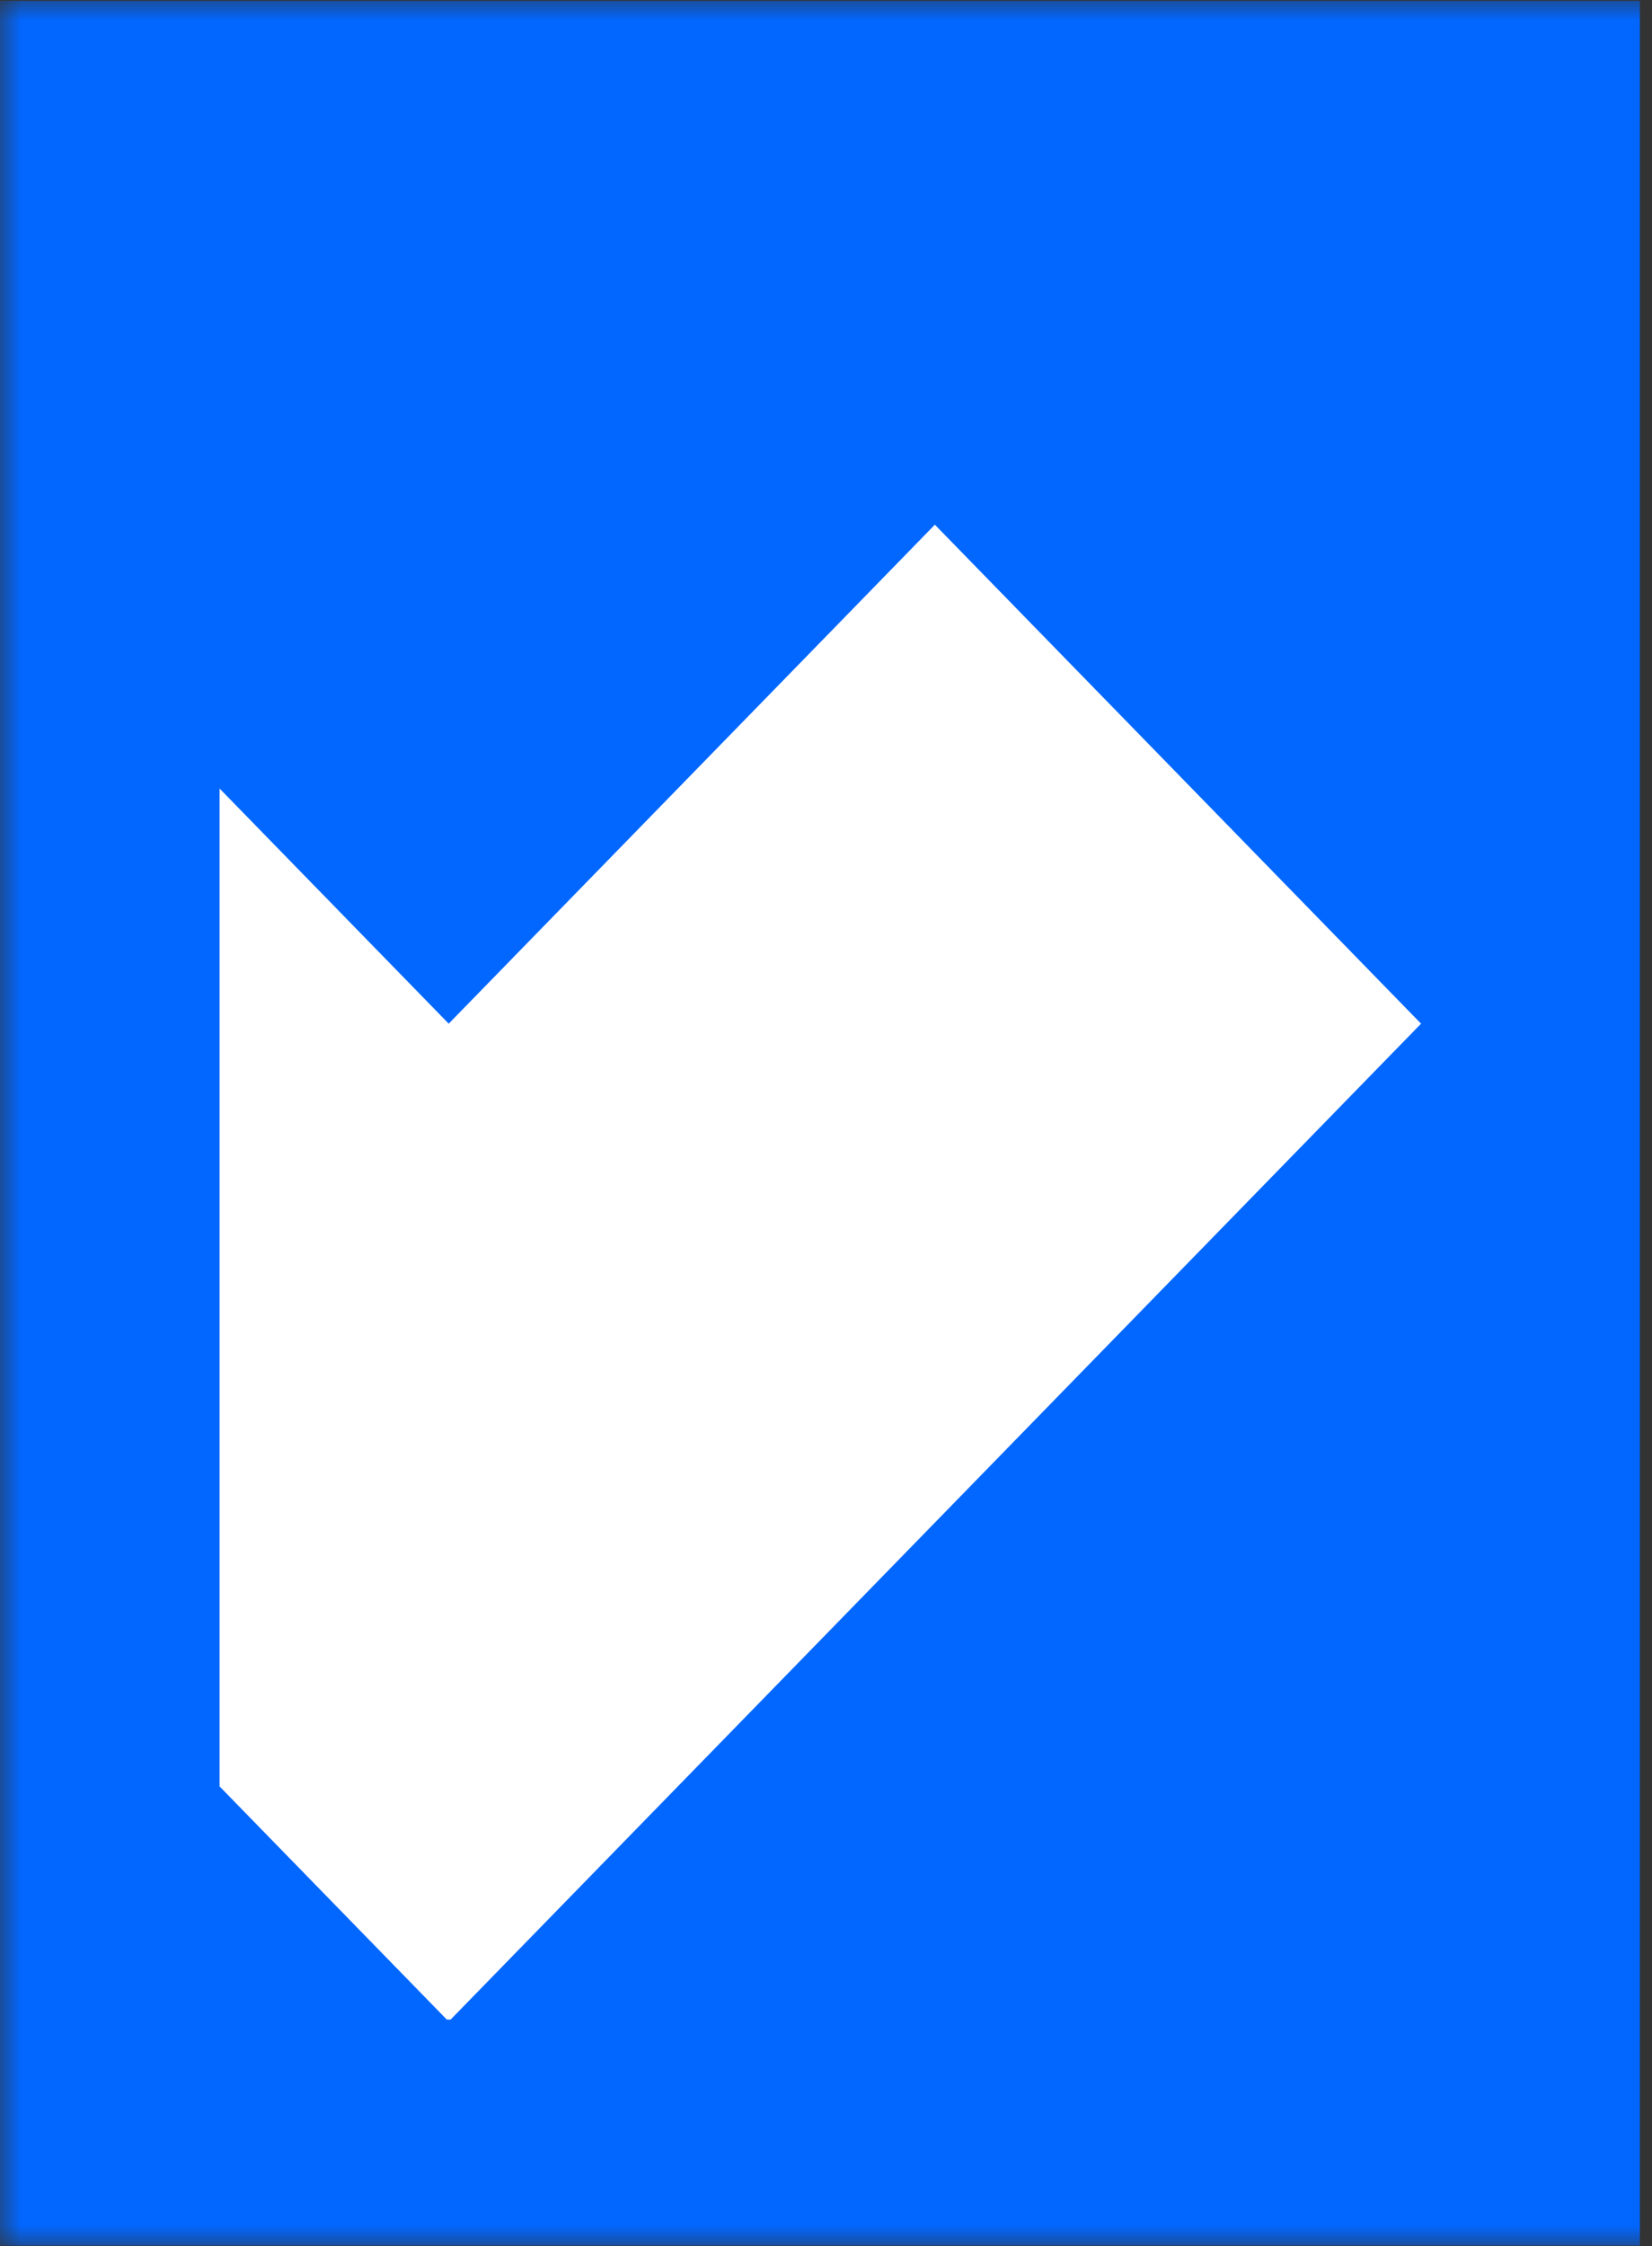 <?xml version="1.0" encoding="UTF-8"?> <svg xmlns="http://www.w3.org/2000/svg" width="39" height="53" viewBox="0 0 39 53" fill="none"><rect x="0" y="0" width="39" height="53" fill="#333333" stroke="none"/> <mask id="mask0_2867_6787" style="mask-type:alpha" maskUnits="userSpaceOnUse" x="0" y="0" width="41" height="53"> <rect y="0.019" width="40.614" height="52.975" fill="#066BFF"></rect> <rect y="0.019" width="40.614" height="52.975" fill="#066BFF"></rect> </mask> <g mask="url(#mask0_2867_6787)"> <rect y="0.019" width="38.714" height="52.965" fill="#0267FF"></rect> </g> <g clip-path="url(#clip0_2867_6787)"> <path d="M10.593 47.697L-12.363 24.153L-0.885 12.38L10.593 24.153L22.07 12.38L33.548 24.153L10.593 47.697Z" fill="white"></path> </g> <defs> <clipPath id="clip0_2867_6787"> <rect width="28.393" height="35.306" fill="white" transform="translate(5.184 12.345)"></rect> </clipPath> </defs> </svg> 
